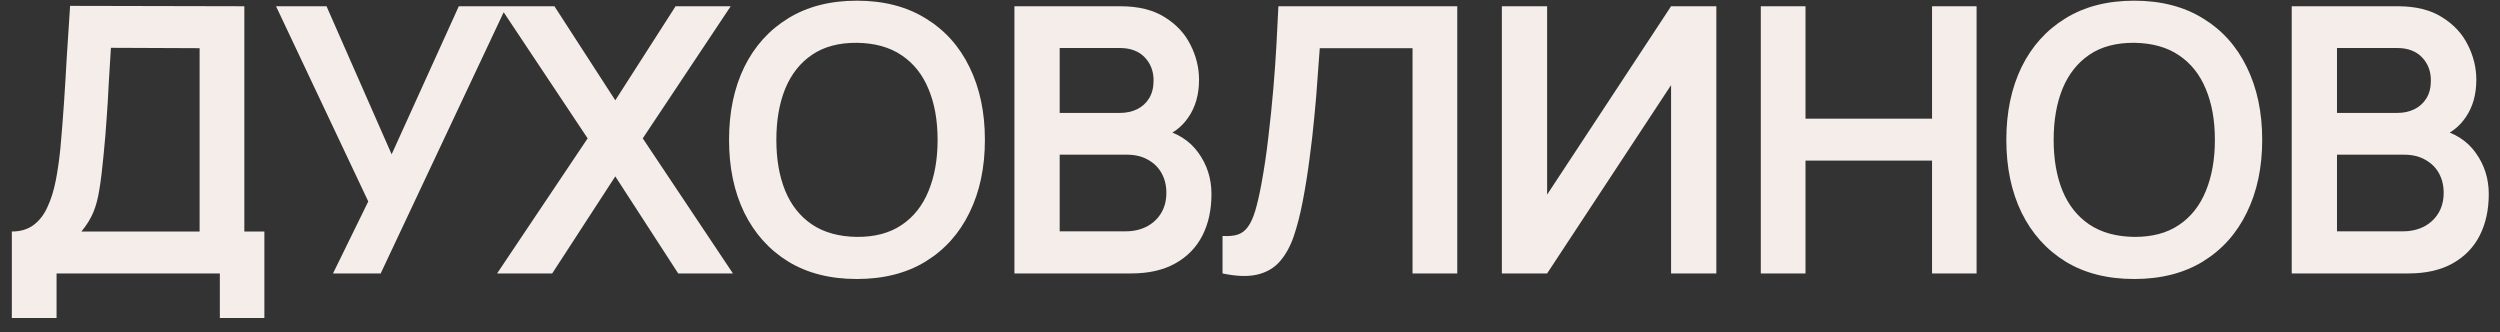 <?xml version="1.0" encoding="UTF-8"?> <svg xmlns="http://www.w3.org/2000/svg" width="128" height="17" viewBox="0 0 128 17" fill="none"><rect x="0" y="0" width="128" height="17" fill="#333333" stroke="none"/><path d="M0.606 16.28V11.853C1.05 11.853 1.42 11.742 1.718 11.521C2.016 11.299 2.253 10.992 2.43 10.599C2.614 10.206 2.757 9.75 2.858 9.231C2.959 8.705 3.038 8.148 3.095 7.559C3.165 6.78 3.225 6.017 3.276 5.269C3.327 4.516 3.374 3.737 3.418 2.933C3.469 2.122 3.526 1.245 3.589 0.301L12.51 0.32V11.853H13.536V16.28H11.256V14H2.896V16.28H0.606ZM4.169 11.853H10.22V2.467L5.679 2.448C5.635 3.113 5.597 3.734 5.565 4.31C5.54 4.88 5.505 5.46 5.461 6.048C5.423 6.638 5.369 7.28 5.299 7.977C5.236 8.661 5.166 9.231 5.09 9.687C5.021 10.143 4.916 10.539 4.777 10.874C4.638 11.204 4.435 11.53 4.169 11.853ZM17.05 14L18.855 10.314L14.133 0.32H16.718L20.052 7.901L23.491 0.32H25.933L19.491 14H17.05ZM25.451 14L30.087 7.084L25.584 0.32H28.387L31.503 5.136L34.59 0.32H37.412L32.909 7.084L37.526 14H34.724L31.503 9.031L28.273 14H25.451ZM43.872 14.285C42.504 14.285 41.332 13.987 40.357 13.392C39.382 12.79 38.631 11.954 38.105 10.884C37.586 9.814 37.327 8.572 37.327 7.16C37.327 5.748 37.586 4.506 38.105 3.436C38.631 2.366 39.382 1.533 40.357 0.937C41.332 0.336 42.504 0.035 43.872 0.035C45.24 0.035 46.412 0.336 47.387 0.937C48.369 1.533 49.119 2.366 49.639 3.436C50.164 4.506 50.427 5.748 50.427 7.16C50.427 8.572 50.164 9.814 49.639 10.884C49.119 11.954 48.369 12.79 47.387 13.392C46.412 13.987 45.24 14.285 43.872 14.285ZM43.872 12.129C44.79 12.135 45.553 11.932 46.161 11.521C46.776 11.109 47.235 10.529 47.539 9.782C47.849 9.035 48.005 8.161 48.005 7.16C48.005 6.159 47.849 5.292 47.539 4.557C47.235 3.816 46.776 3.24 46.161 2.828C45.553 2.416 44.79 2.204 43.872 2.192C42.954 2.185 42.191 2.388 41.583 2.8C40.974 3.211 40.515 3.791 40.205 4.538C39.901 5.285 39.749 6.159 39.749 7.16C39.749 8.161 39.901 9.031 40.205 9.773C40.509 10.507 40.965 11.08 41.573 11.492C42.187 11.904 42.954 12.116 43.872 12.129ZM51.938 14V0.32H57.362C58.287 0.32 59.044 0.507 59.633 0.88C60.228 1.248 60.669 1.72 60.953 2.296C61.245 2.872 61.391 3.468 61.391 4.082C61.391 4.836 61.21 5.475 60.849 6.001C60.494 6.527 60.01 6.881 59.395 7.065V6.59C60.257 6.786 60.909 7.195 61.352 7.816C61.802 8.436 62.027 9.142 62.027 9.934C62.027 10.745 61.872 11.454 61.562 12.062C61.251 12.67 60.789 13.145 60.175 13.487C59.566 13.829 58.813 14 57.913 14H51.938ZM54.256 11.844H57.629C58.028 11.844 58.385 11.764 58.702 11.606C59.019 11.441 59.266 11.213 59.443 10.922C59.627 10.624 59.718 10.273 59.718 9.867C59.718 9.5 59.639 9.171 59.481 8.88C59.323 8.588 59.092 8.357 58.788 8.186C58.483 8.009 58.119 7.92 57.695 7.92H54.256V11.844ZM54.256 5.782H57.334C57.663 5.782 57.958 5.719 58.218 5.593C58.477 5.466 58.683 5.279 58.835 5.032C58.987 4.785 59.063 4.481 59.063 4.12C59.063 3.645 58.911 3.249 58.607 2.933C58.303 2.616 57.879 2.458 57.334 2.458H54.256V5.782ZM62.594 14V12.081C62.898 12.1 63.155 12.078 63.364 12.014C63.573 11.945 63.747 11.815 63.886 11.625C64.032 11.429 64.159 11.153 64.266 10.799C64.374 10.438 64.478 9.985 64.58 9.44C64.725 8.661 64.846 7.85 64.941 7.008C65.042 6.159 65.128 5.327 65.197 4.51C65.267 3.686 65.321 2.913 65.359 2.192C65.397 1.47 65.428 0.846 65.454 0.32H74.612V14H72.322V2.467H67.572C67.541 2.891 67.503 3.404 67.458 4.006C67.42 4.601 67.367 5.247 67.297 5.944C67.234 6.641 67.151 7.363 67.05 8.11C66.955 8.857 66.838 9.592 66.698 10.314C66.572 10.973 66.42 11.565 66.242 12.091C66.065 12.61 65.828 13.04 65.53 13.383C65.239 13.718 64.855 13.943 64.38 14.057C63.912 14.171 63.316 14.152 62.594 14ZM87.877 14H85.559V4.357L79.213 14H76.895V0.32H79.213V9.963L85.559 0.32H87.877V14ZM90.153 14V0.32H92.442V6.077H98.921V0.32H101.201V14H98.921V8.224H92.442V14H90.153ZM109.27 14.285C107.902 14.285 106.73 13.987 105.755 13.392C104.78 12.79 104.029 11.954 103.503 10.884C102.984 9.814 102.724 8.572 102.724 7.16C102.724 5.748 102.984 4.506 103.503 3.436C104.029 2.366 104.78 1.533 105.755 0.937C106.73 0.336 107.902 0.035 109.27 0.035C110.638 0.035 111.81 0.336 112.785 0.937C113.767 1.533 114.517 2.366 115.036 3.436C115.562 4.506 115.825 5.748 115.825 7.16C115.825 8.572 115.562 9.814 115.036 10.884C114.517 11.954 113.767 12.79 112.785 13.392C111.81 13.987 110.638 14.285 109.27 14.285ZM109.27 12.129C110.188 12.135 110.951 11.932 111.559 11.521C112.174 11.109 112.633 10.529 112.937 9.782C113.247 9.035 113.402 8.161 113.402 7.16C113.402 6.159 113.247 5.292 112.937 4.557C112.633 3.816 112.174 3.24 111.559 2.828C110.951 2.416 110.188 2.204 109.27 2.192C108.352 2.185 107.588 2.388 106.98 2.8C106.372 3.211 105.913 3.791 105.603 4.538C105.299 5.285 105.147 6.159 105.147 7.16C105.147 8.161 105.299 9.031 105.603 9.773C105.907 10.507 106.363 11.08 106.971 11.492C107.585 11.904 108.352 12.116 109.27 12.129ZM117.336 14V0.32H122.76C123.685 0.32 124.442 0.507 125.031 0.88C125.626 1.248 126.066 1.72 126.351 2.296C126.643 2.872 126.788 3.468 126.788 4.082C126.788 4.836 126.608 5.475 126.247 6.001C125.892 6.527 125.408 6.881 124.793 7.065V6.59C125.655 6.786 126.307 7.195 126.75 7.816C127.2 8.436 127.425 9.142 127.425 9.934C127.425 10.745 127.27 11.454 126.959 12.062C126.649 12.67 126.187 13.145 125.572 13.487C124.964 13.829 124.211 14 123.311 14H117.336ZM119.654 11.844H123.026C123.425 11.844 123.783 11.764 124.1 11.606C124.416 11.441 124.663 11.213 124.841 10.922C125.024 10.624 125.116 10.273 125.116 9.867C125.116 9.5 125.037 9.171 124.879 8.88C124.72 8.588 124.489 8.357 124.185 8.186C123.881 8.009 123.517 7.92 123.093 7.92H119.654V11.844ZM119.654 5.782H122.732C123.061 5.782 123.356 5.719 123.615 5.593C123.875 5.466 124.081 5.279 124.233 5.032C124.385 4.785 124.461 4.481 124.461 4.12C124.461 3.645 124.309 3.249 124.005 2.933C123.701 2.616 123.276 2.458 122.732 2.458H119.654V5.782Z" fill="#F4EDE9"></path></svg> 